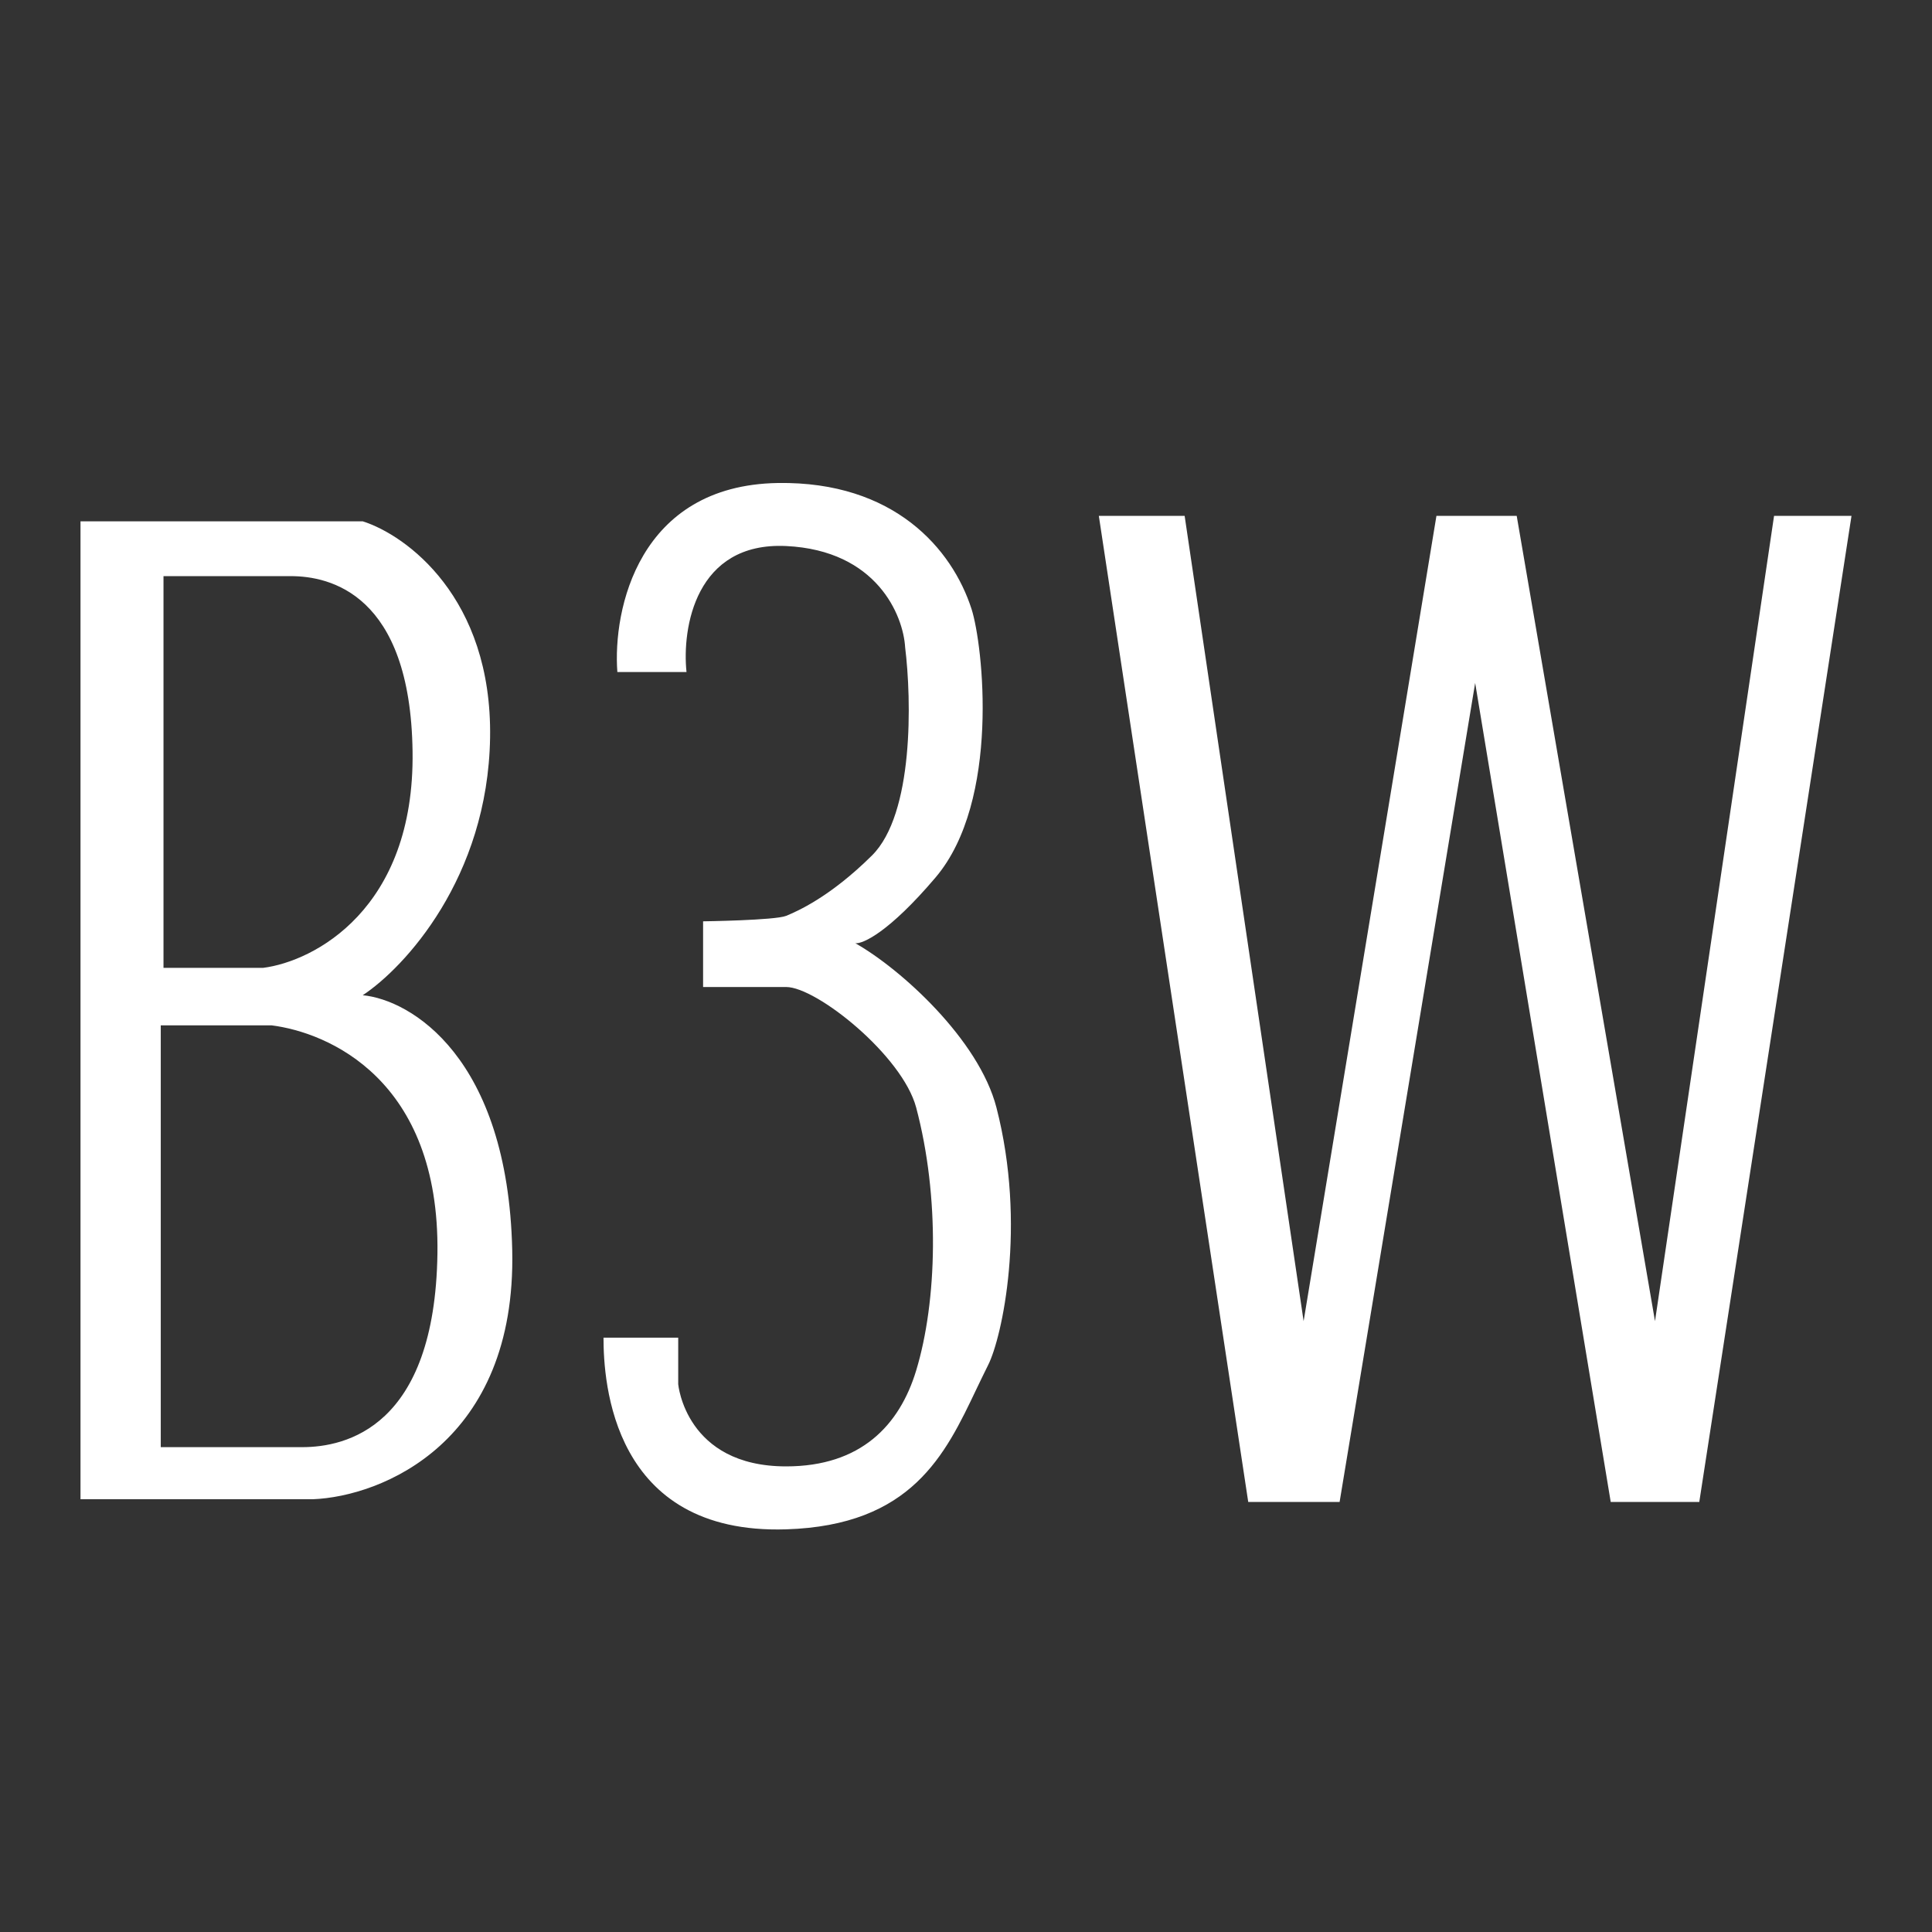 <svg width="24" height="24" viewBox="0 0 24 24" fill="none" xmlns="http://www.w3.org/2000/svg">
<rect x="0" y="0" width="24" height="24" fill="#333333" stroke="none"/>
<path fill-rule="evenodd" clip-rule="evenodd" d="M7.669 8.348C7.611 7.577 7.93 6.028 9.663 6C11.106 5.978 11.828 6.817 12.069 7.566C12.211 8.008 12.43 9.948 11.622 10.9C11.044 11.581 10.717 11.728 10.625 11.717C11.187 12.034 12.16 12.913 12.378 13.758C12.756 15.222 12.447 16.617 12.275 16.957C12.226 17.055 12.178 17.155 12.129 17.257C11.741 18.073 11.325 18.949 9.766 18.998C7.6 19.066 7.497 17.161 7.497 16.617H8.425V17.195C8.425 17.195 8.516 18.216 9.766 18.216C10.694 18.216 11.175 17.705 11.381 17.025C11.642 16.165 11.676 14.869 11.381 13.758C11.209 13.112 10.144 12.261 9.766 12.261H8.734V11.445C8.734 11.445 9.628 11.433 9.766 11.377C9.903 11.32 10.309 11.145 10.831 10.628C11.354 10.111 11.324 8.688 11.244 8.042C11.221 7.645 10.893 6.837 9.766 6.783C8.638 6.729 8.471 7.804 8.528 8.348H7.669ZM1 18.624V6.476H4.506C5.045 6.647 6.115 7.422 6.088 9.164C6.06 10.907 5.022 12.023 4.506 12.363C5.102 12.42 6.308 13.132 6.363 15.527C6.418 17.923 4.735 18.59 3.888 18.624H1ZM2.031 7.157V12.023H3.269C3.899 11.943 5.153 11.294 5.125 9.335C5.098 7.375 4.094 7.157 3.613 7.157H2.031ZM1.997 17.977V12.737H3.372C4.072 12.825 5.464 13.406 5.434 15.571C5.403 17.737 4.288 17.977 3.754 17.977H1.997ZM23 6.408L21.109 18.658H20.009L18.325 8.484L16.641 18.658H15.506L13.65 6.408H14.716L16.194 16.412L17.844 6.408H18.841L20.559 16.412L22.038 6.408H23Z" fill="white"/>
</svg>
